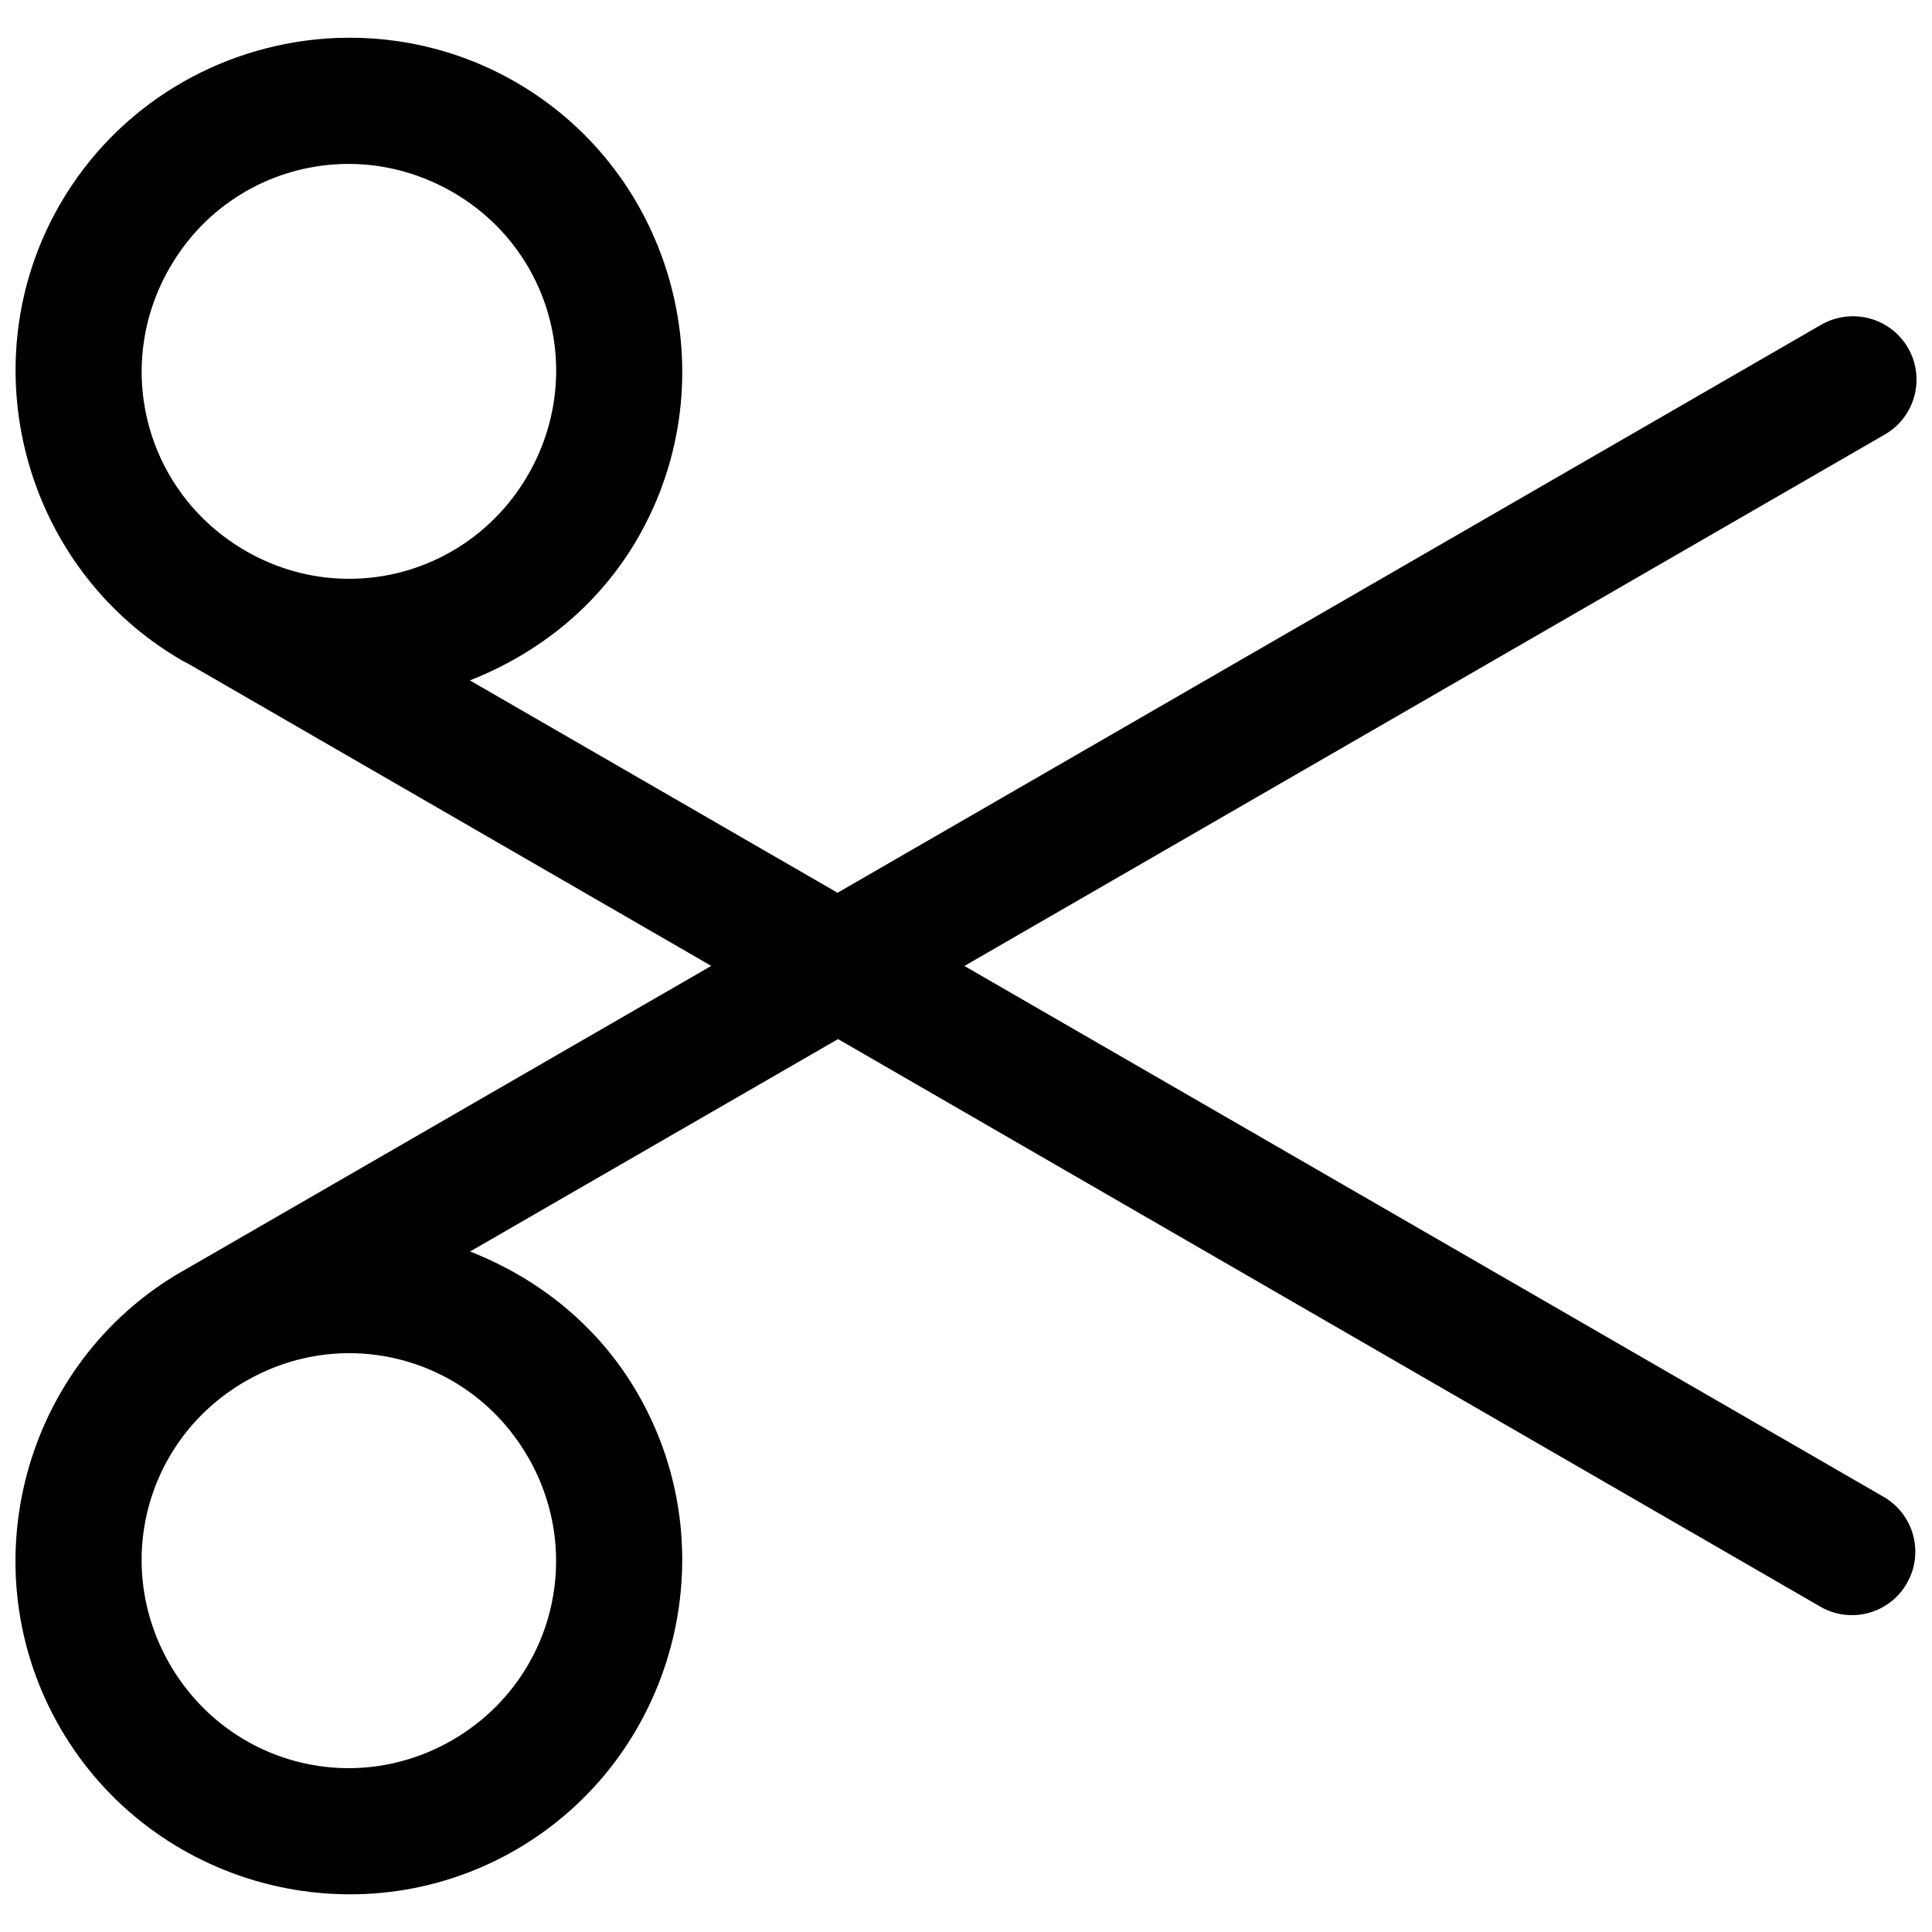 <?xml version="1.0" encoding="UTF-8"?>
<!-- The Best Svg Icon site in the world: iconSvg.co, Visit us! https://iconsvg.co -->
<svg width="800px" height="800px" version="1.1" viewBox="144 144 512 512" xmlns="http://www.w3.org/2000/svg">
 <defs>
  <clipPath id="a">
   <path d="m148.09 153h503.81v494h-503.81z"/>
  </clipPath>
 </defs>
 <g clip-path="url(#a)">
  <path d="m643.15 540.66-243.57-140.67 243.57-140.64c8.141-4.457 11.133-14.672 6.691-22.797-3.148-5.793-9.43-9.18-15.996-8.691-2.629 0.172-5.18 0.992-7.445 2.332l-260.44 150.4-97.441-56.285c18.059-7.086 34.102-19.68 44.492-37.691 24.309-42.148 9.824-96.512-32.309-120.84-15.773-9.102-33.297-12.77-50.316-11.559-28.355 2.031-55.293 17.602-70.5 43.941-24.309 42.133-9.699 96.574 32.402 120.9 0.504 0.316 1.023 0.488 1.543 0.805l138.66 80.105-140.2 80.953c-0.031 0-0.062 0-0.094 0.031-42.117 24.324-56.617 78.688-32.309 120.84 24.309 42.133 78.625 56.789 120.74 32.465 42.117-24.324 56.711-78.766 32.402-120.9-10.375-18.012-26.402-30.621-44.461-37.691l97.52-56.301 260.33 150.42c8.031 4.629 18.309 1.875 22.922-6.203 4.625-8.027 1.855-18.293-6.191-22.922zm-434.08-250.68c-0.016-0.047-0.047-0.047-0.062-0.047-26.355-15.273-35.266-48.586-20.027-74.988 9.508-16.531 26.105-26.168 43.676-27.379 10.516-0.723 21.363 1.621 31.27 7.32 26.402 15.242 35.25 48.523 20.012 74.957-15.262 26.387-48.465 35.359-74.867 20.137zm74.863 240.16c15.258 26.402 6.297 59.781-20.09 75.02-26.402 15.258-59.621 6.234-74.863-20.152-15.191-26.34-6.422-59.449 19.742-74.77 0.094-0.062 0.188-0.094 0.301-0.156l0.379-0.234c9.793-5.559 20.484-7.84 30.859-7.117 17.551 1.211 34.148 10.879 43.672 27.41z"/>
 </g>
</svg>